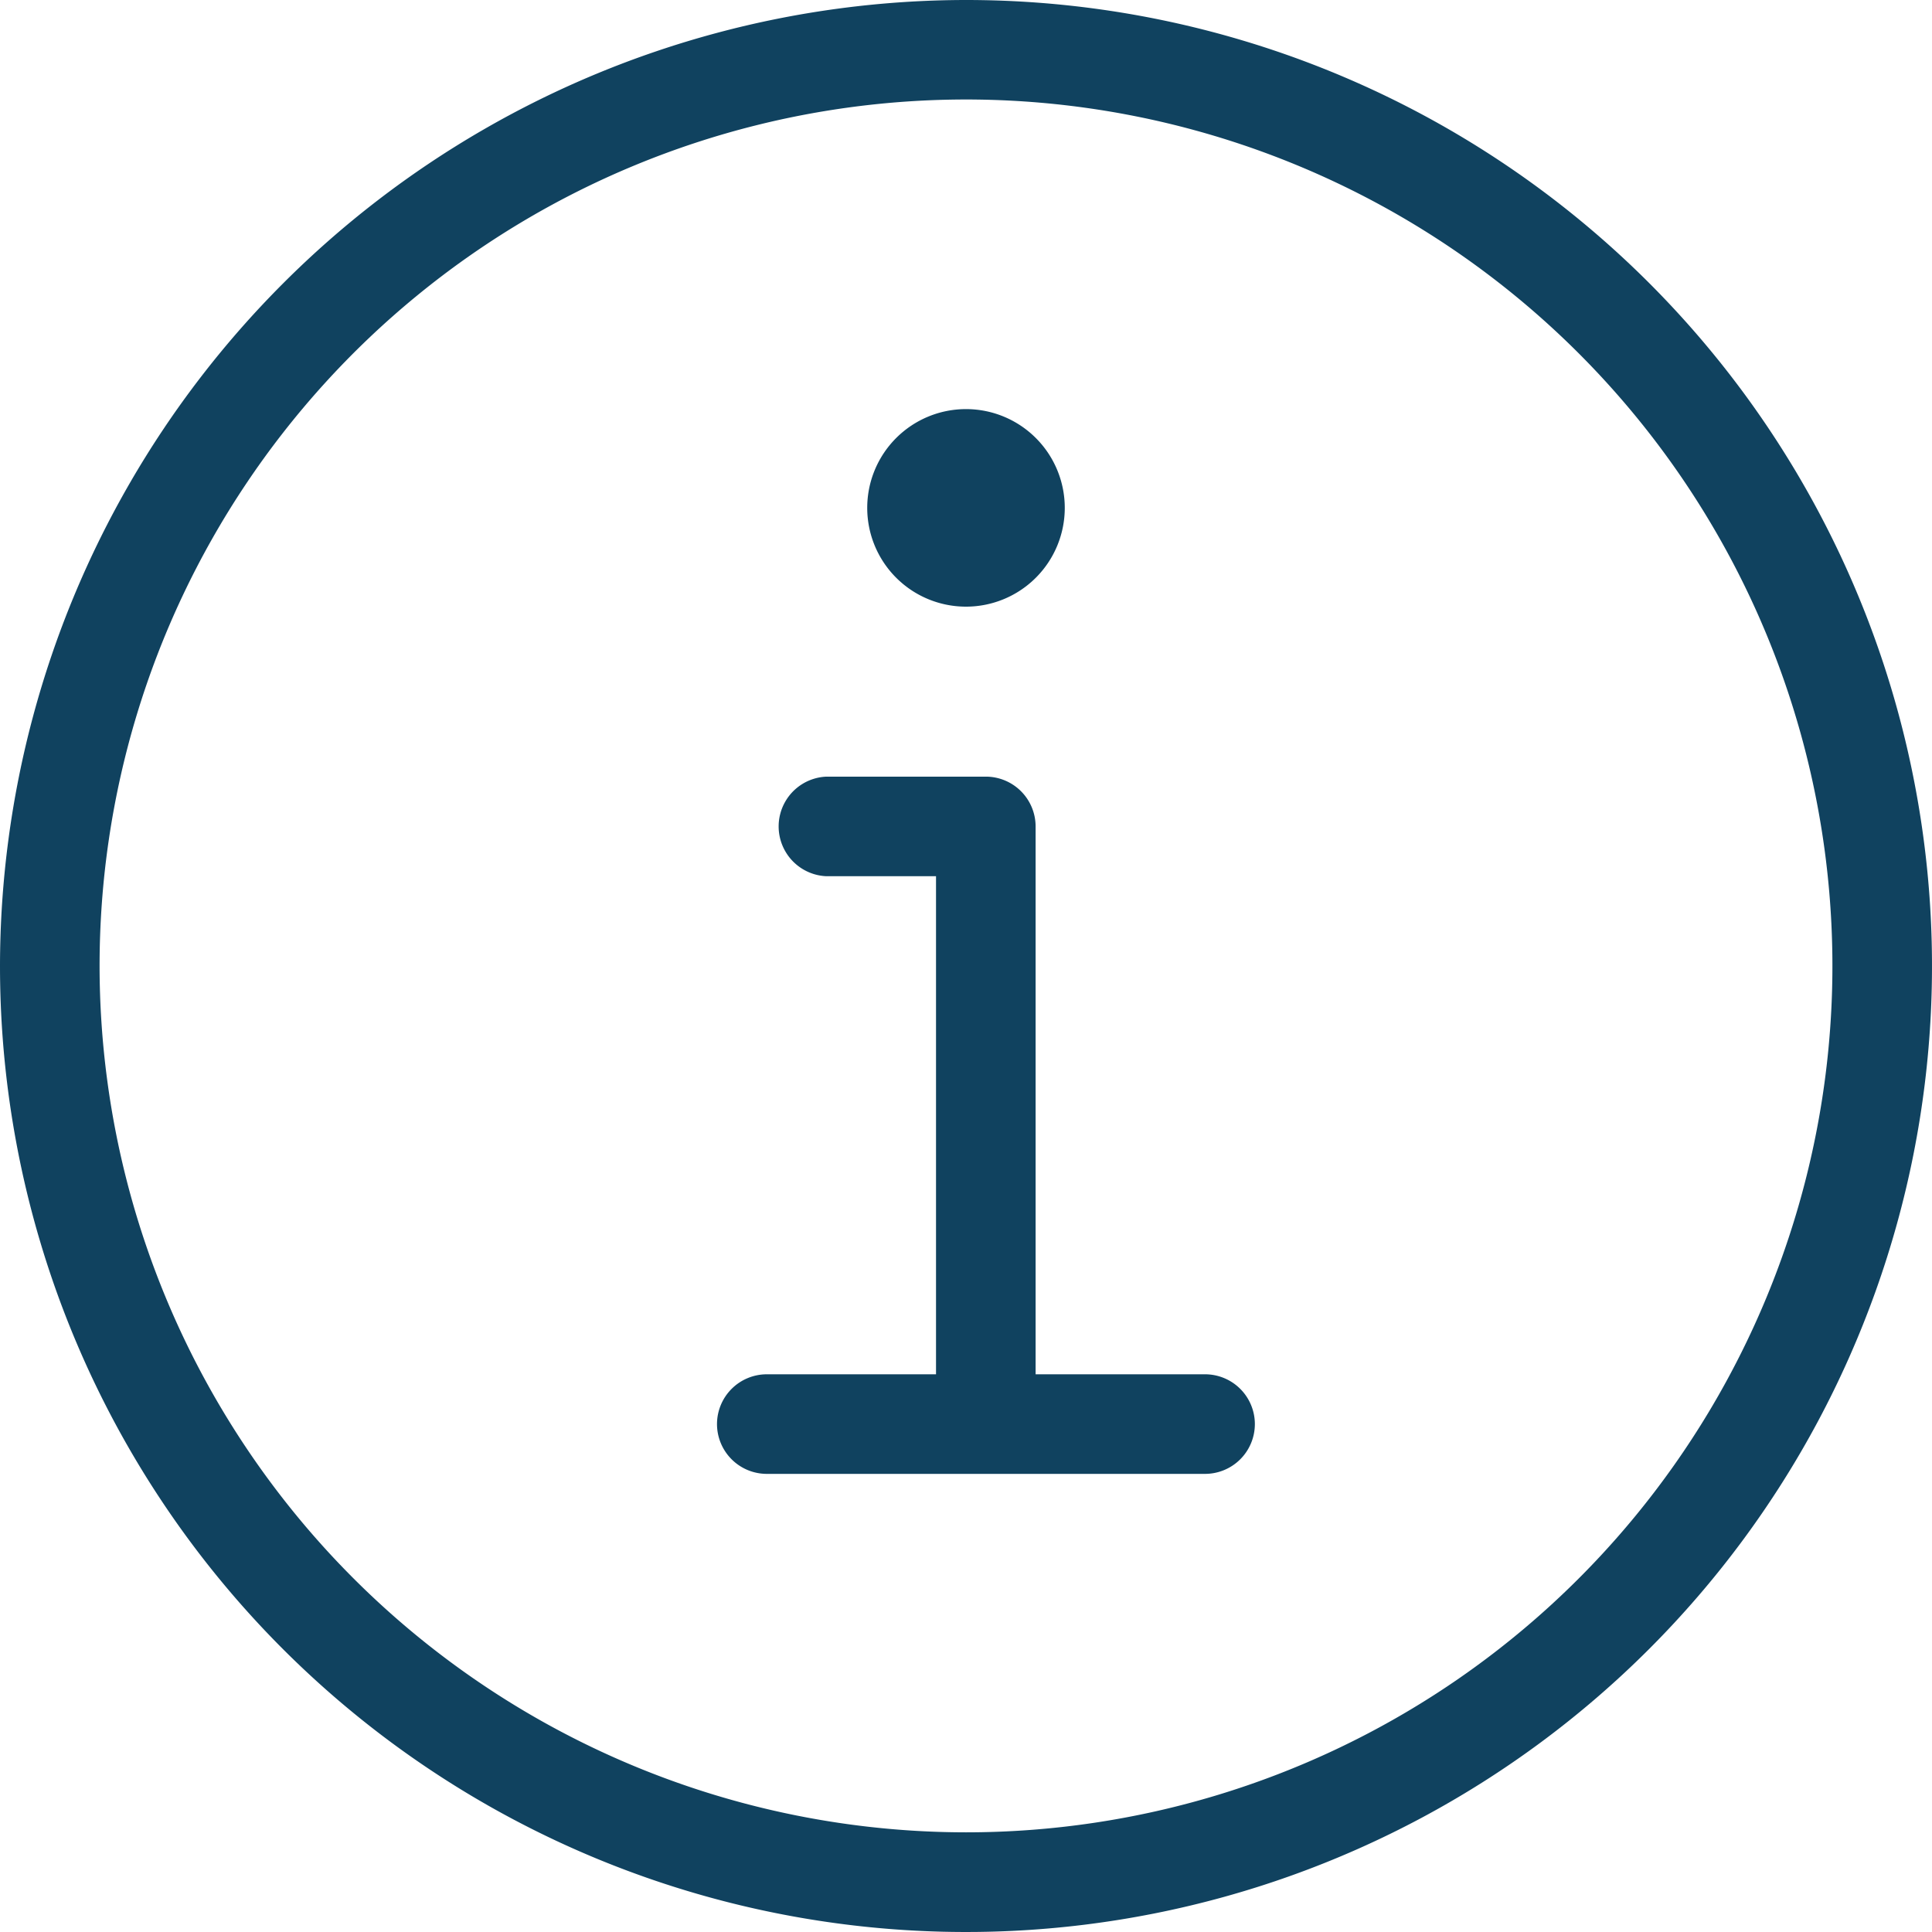 <svg xmlns="http://www.w3.org/2000/svg" width="23.844" height="23.843" viewBox="0 0 23.844 23.843">
  <g id="information-circle-outline" transform="translate(-54 -54)">
    <path id="Tracé_2408" data-name="Tracé 2408" d="M65.922,54A11.922,11.922,0,1,1,54,65.922,11.935,11.935,0,0,1,65.922,54Zm0,22.614A10.693,10.693,0,1,0,55.229,65.922,10.7,10.7,0,0,0,65.922,76.614Z" fill="#10425f"/>
    <path id="Tracé_2409" data-name="Tracé 2409" d="M212.581,218.357a.615.615,0,0,1-.615-.615v-6.514h-1.352a.615.615,0,0,1,0-1.229h1.966a.615.615,0,0,1,.615.615v7.128A.615.615,0,0,1,212.581,218.357Z" transform="translate(-146.414 -146.414)" fill="#10425f"/>
    <path id="Ligne_22" data-name="Ligne 22" d="M-3.978-8.771H-9.385A.615.615,0,0,1-10-9.385.615.615,0,0,1-9.385-10h5.408a.615.615,0,0,1,.615.615A.615.615,0,0,1-3.978-8.771Z" transform="translate(72.849 80.961)" fill="#10425f"/>
    <path id="Tracé_2410" data-name="Tracé 2410" d="M223.219,130a1.219,1.219,0,1,0,1.219,1.219A1.219,1.219,0,0,0,223.219,130Z" transform="translate(-157.297 -70.951)" fill="#10425f"/>
  </g>
</svg>
